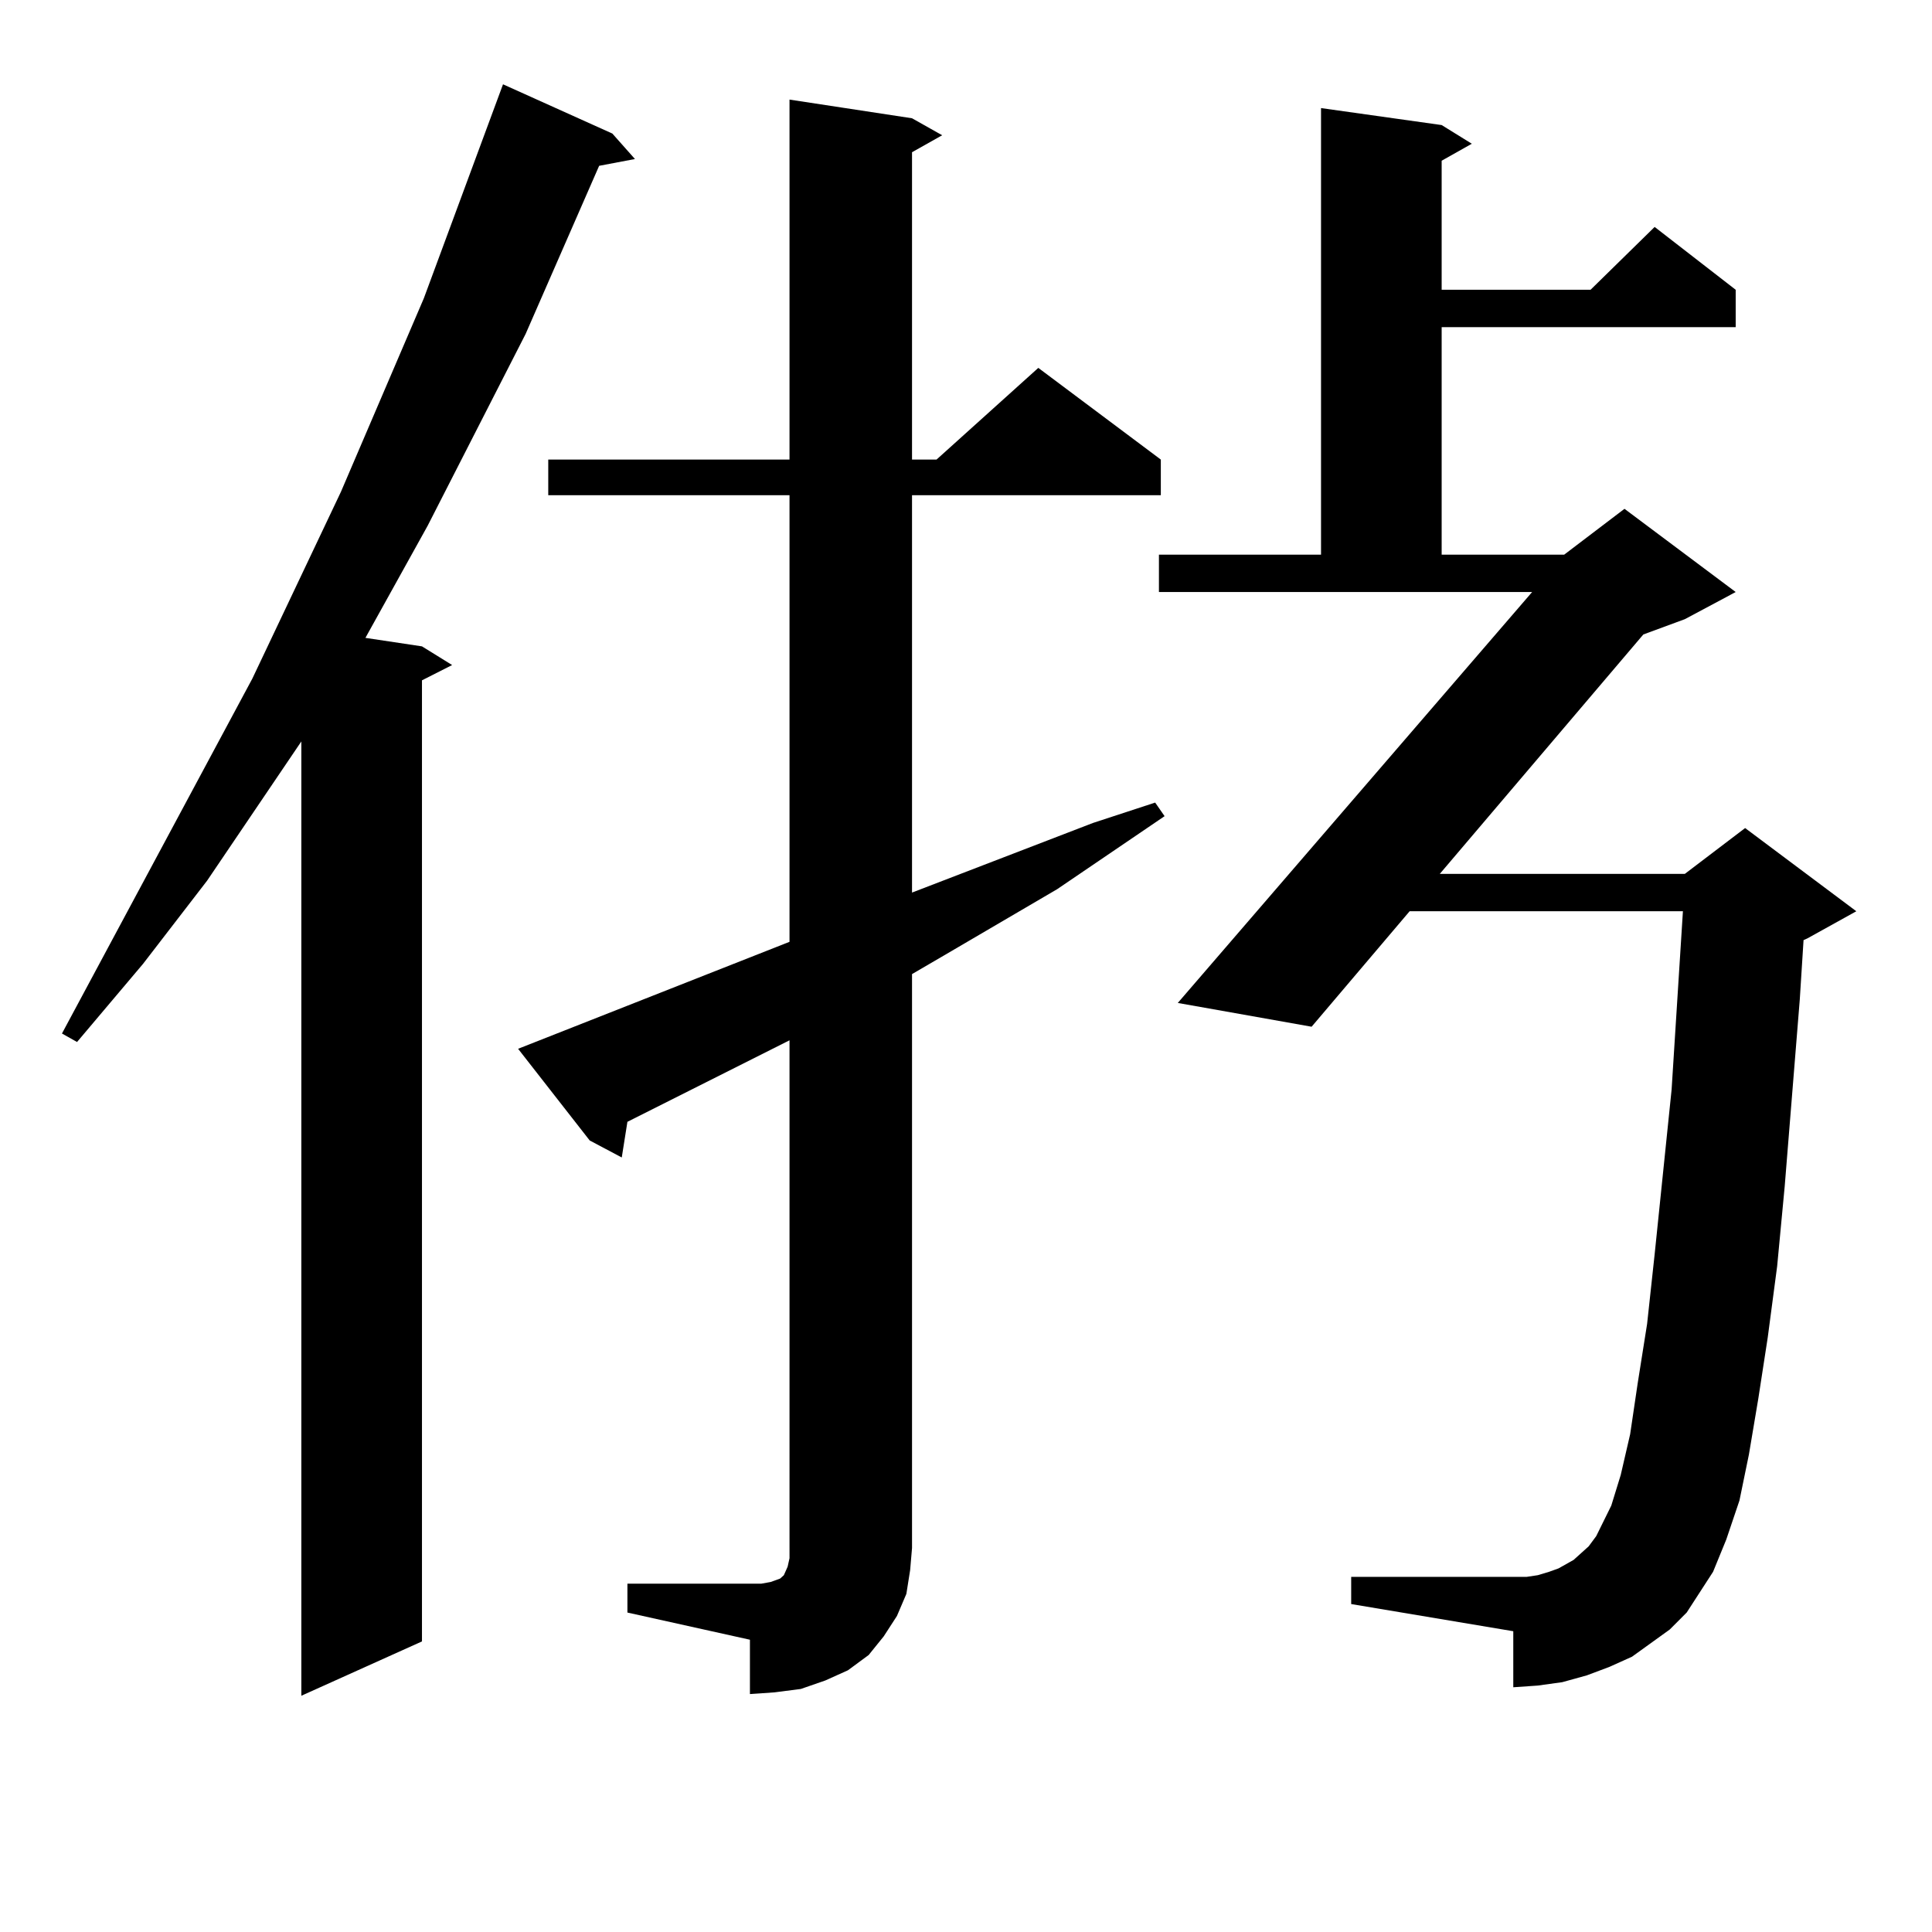<?xml version="1.0" encoding="utf-8"?>
<!-- Generator: Adobe Illustrator 16.0.0, SVG Export Plug-In . SVG Version: 6.00 Build 0)  -->
<!DOCTYPE svg PUBLIC "-//W3C//DTD SVG 1.1//EN" "http://www.w3.org/Graphics/SVG/1.1/DTD/svg11.dtd">
<svg version="1.1" id="图层_1" xmlns="http://www.w3.org/2000/svg" xmlns:xlink="http://www.w3.org/1999/xlink" x="0px" y="0px"
	 width="1000px" height="1000px" viewBox="0 0 1000 1000" enable-background="new 0 0 1000 1000" xml:space="preserve">
<path d="M316.943,69.125l11.707,13.184l-18.536,3.516l-38.048,87.012l-50.73,99.316l-32.194,58.008l29.268,4.395l15.609,9.668
	l-15.609,7.91v497.461l-62.438,28.125V383.773l-48.779,72.07l-33.17,43.066l-34.146,40.43l-7.805-4.395l98.534-183.691l45.853-96.68
	l42.926-100.195l40.975-110.742L316.943,69.125z M324.748,819.711h63.413h5.854l4.878-0.879l4.878-1.758l1.951-1.758l1.951-4.395
	l0.976-4.395v-5.273V538.461l-83.9,42.188l-2.927,18.457l-16.585-8.789l-37.072-47.461l140.484-55.371V256.332H283.773v-18.457
	h124.875V51.547l63.413,9.668l15.609,8.789l-15.609,8.789v159.082h12.683l52.682-47.461l63.413,47.461v18.457H472.062v205.664
	l93.656-36.035l32.194-10.547l4.878,7.031l-55.608,37.793l-58.535,34.277l-16.585,9.668v297.07l-0.976,11.426l-1.951,12.305
	l-4.878,11.426l-6.829,10.547l-7.805,9.668l-10.731,7.91l-11.707,5.273l-12.683,4.395l-13.658,1.758l-12.683,0.879v-28.125
	l-63.413-14.063V819.711z M873.027,834.652l-8.78,8.789l-9.756,7.031l-9.756,7.031l-11.707,5.273l-11.707,4.395l-12.683,3.516
	l-12.683,1.758l-12.683,0.879V844.32l-83.9-14.063v-14.063h83.9h6.829l5.854-0.879l5.854-1.758l4.878-1.758l7.805-4.395l3.902-3.516
	l3.902-3.516l3.902-5.273l7.805-15.82l4.878-15.82l4.878-21.094L847.662,716l4.878-30.762l3.902-36.035l8.78-85.254l5.854-92.285
	h-141.46l-50.73,59.766l-69.267-12.305l183.41-212.695H599.863v-19.336h83.9V55.941l62.438,8.789l15.609,9.668l-15.609,8.789v66.797
	h77.071l33.17-32.52l41.95,32.52v19.336H746.201v117.773h63.413l31.219-23.73l57.56,43.066l-26.341,14.063l-21.463,7.91
	L745.226,452.328h126.826l31.219-23.73l57.56,43.066l-25.365,14.063l-1.951,0.879l-1.951,30.762l-7.805,96.68l-3.902,41.309
	l-4.878,36.914L910.1,723.91l-4.878,29.004l-4.878,23.73l-6.829,20.215l-6.829,16.699l-6.829,10.547L873.027,834.652z"/>
</svg>
